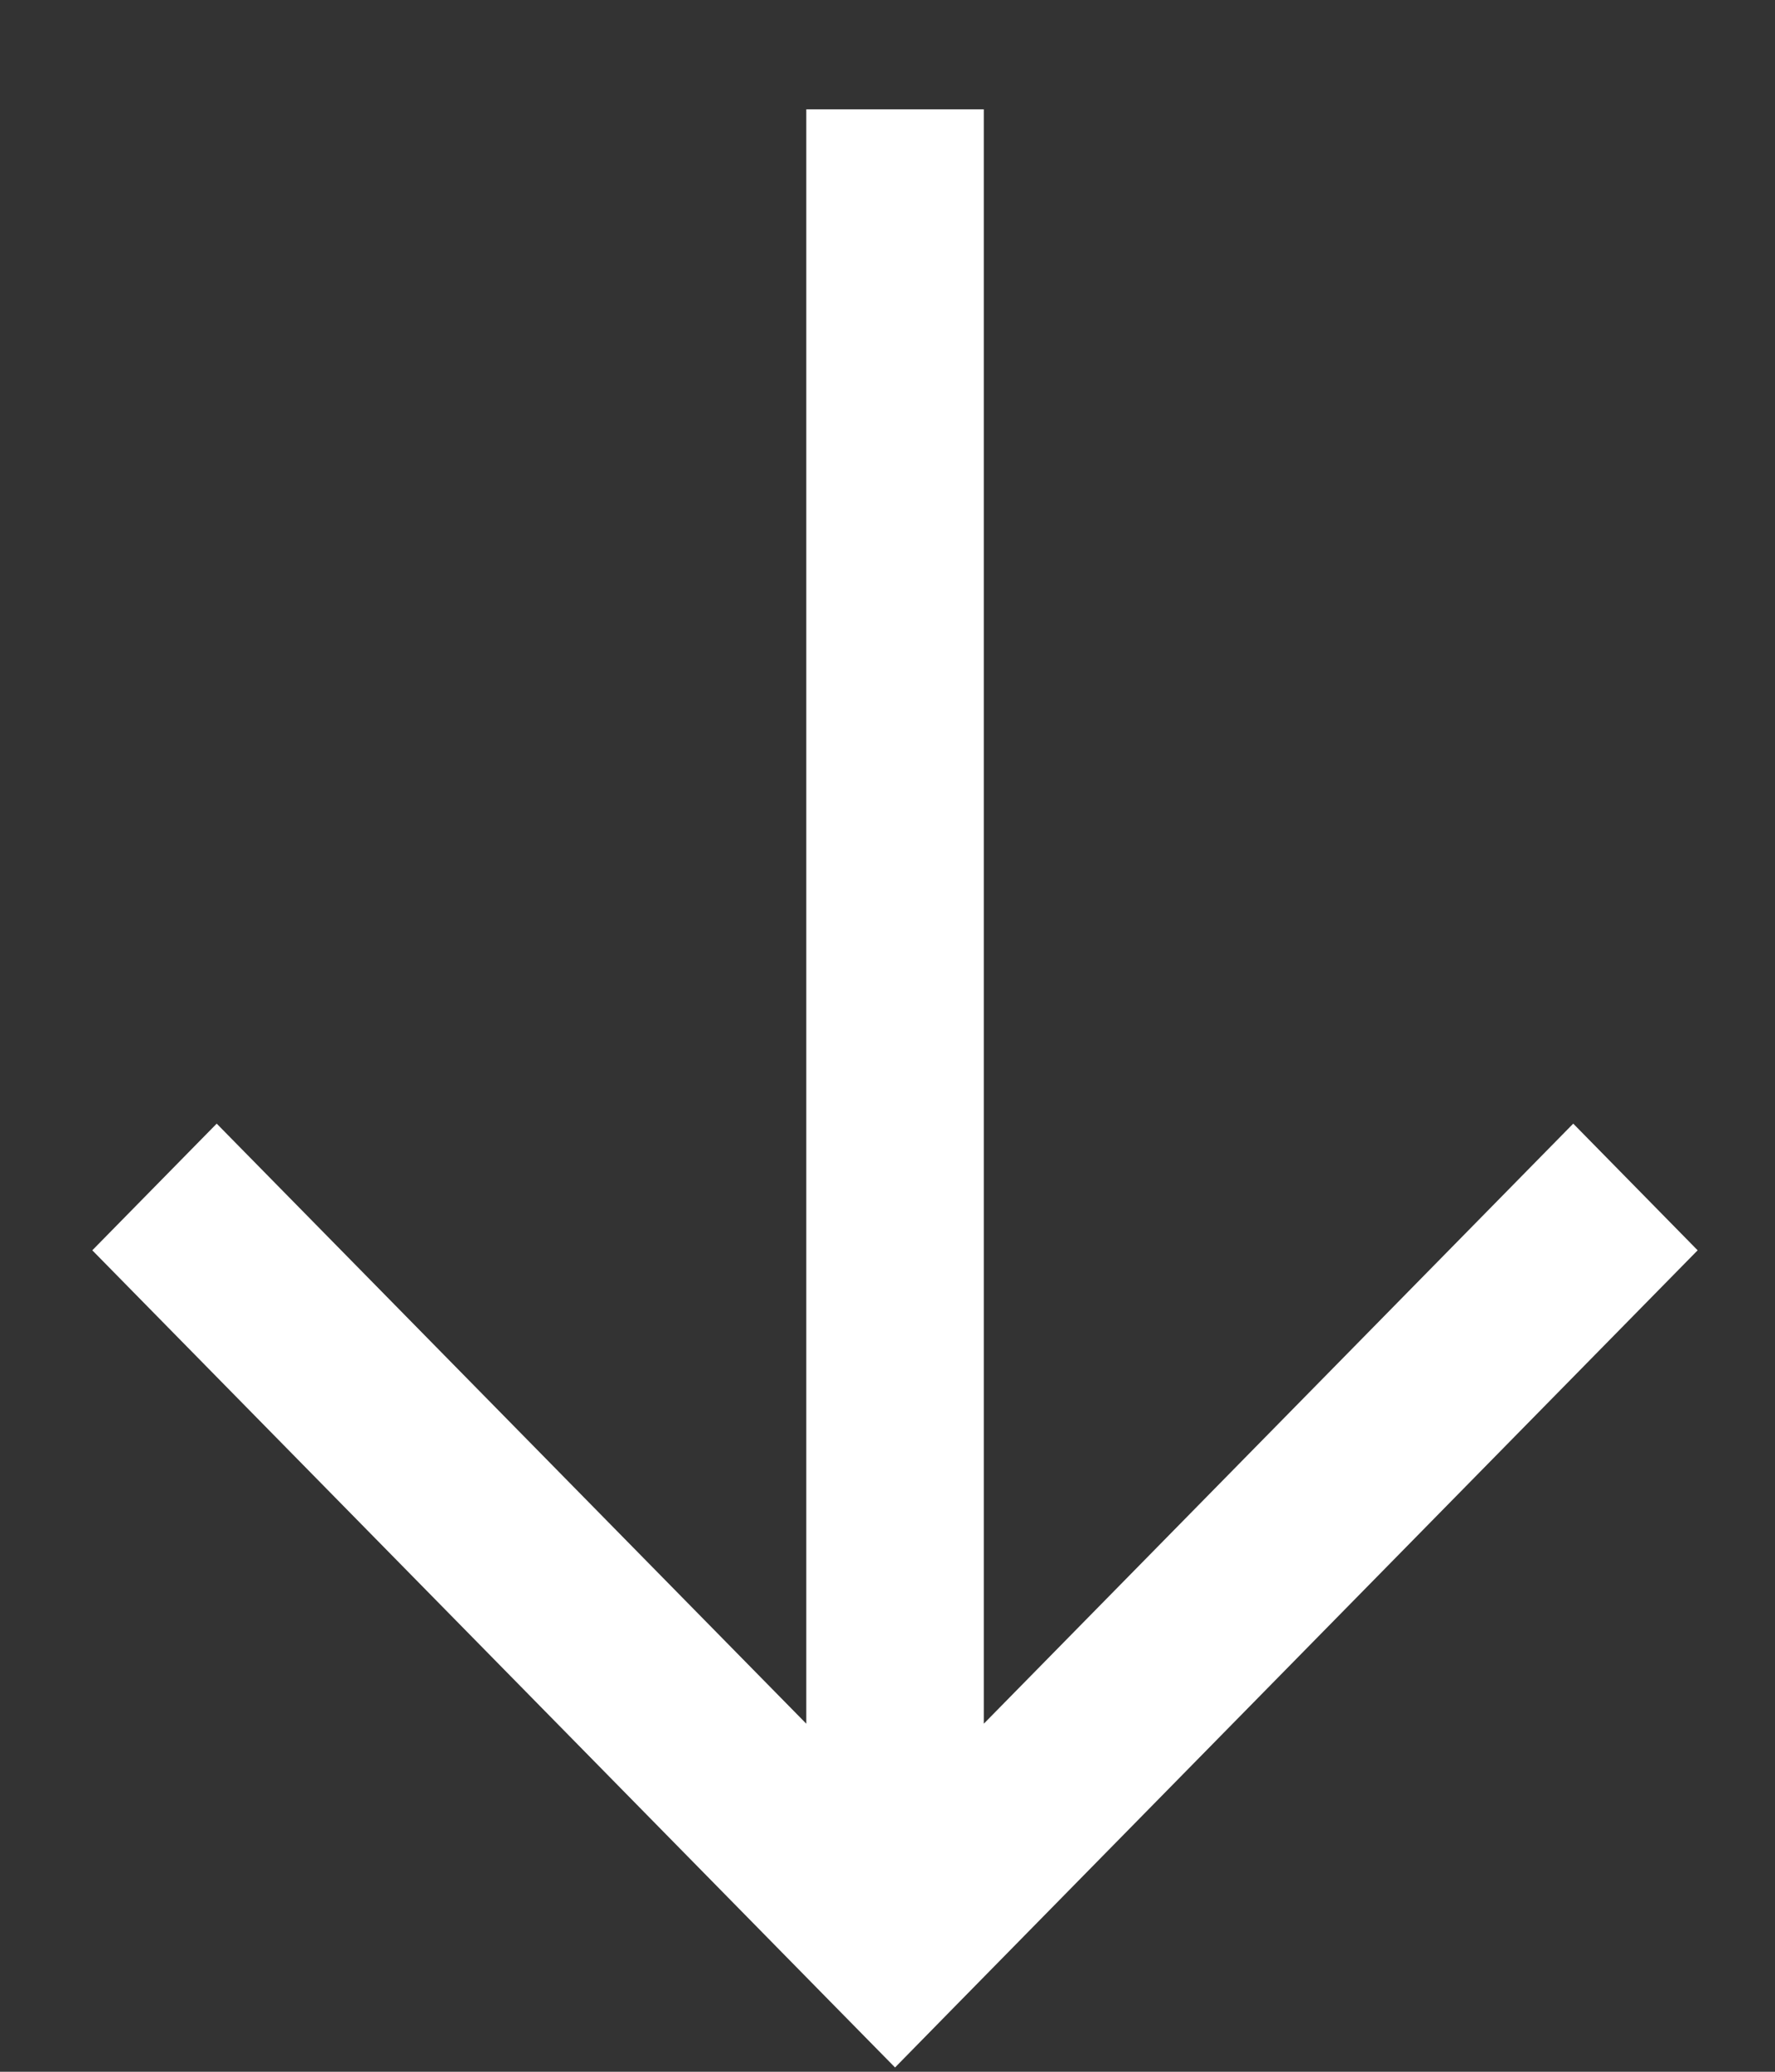 <svg width="12" height="14" viewBox="0 0 12 14" fill="none" xmlns="http://www.w3.org/2000/svg">
<rect x="0" y="0" width="12" height="14" fill="#333333" stroke="none"/>
<path fill-rule="evenodd" clip-rule="evenodd" d="M6.471 13.543L6.051 13.971L5.63 13.543L0.624 8.449L1.465 7.593L5.451 11.648L5.451 0.739L6.651 0.739L6.651 11.648L10.636 7.593L11.477 8.449L6.471 13.543Z" fill="white"/>
</svg>

